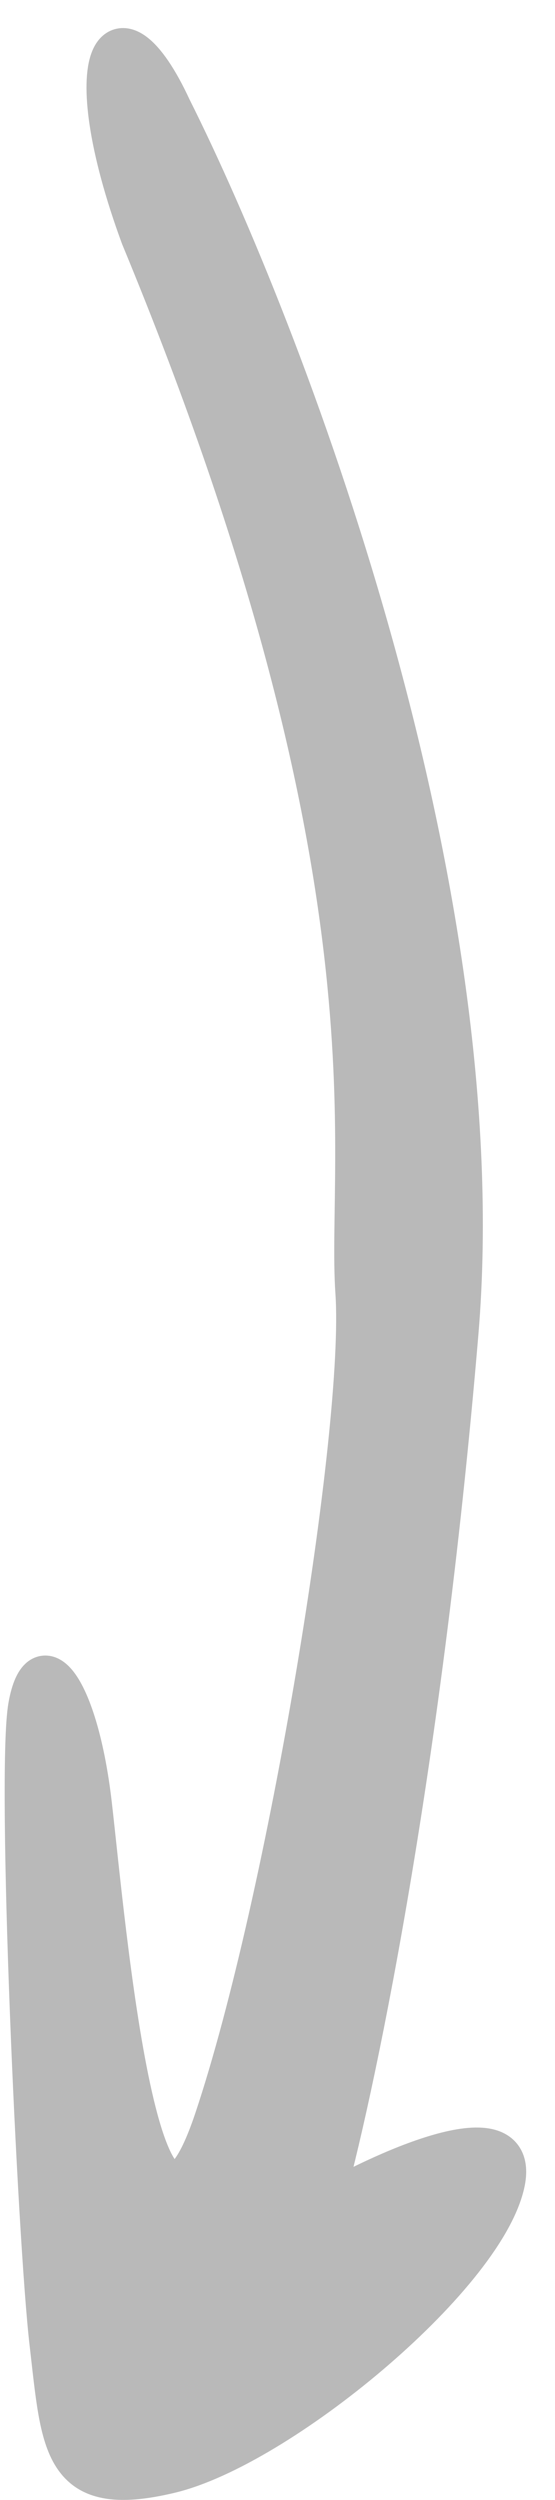 <svg width="14" height="63" viewBox="0 0 14 63" fill="none" xmlns="http://www.w3.org/2000/svg">
<path id="Vector 23" d="M11.569 33.595C12.518 22.327 7.139 8.32 4.331 2.724C2.947 -0.27 1.847 1.352 3.546 5.97C10.237 22.128 8.724 29.11 8.96 32.57C9.196 36.029 7.251 47.877 5.403 53.404C3.555 58.932 2.664 48.41 2.322 45.461C1.979 42.512 1.008 41.297 0.707 42.992C0.406 44.687 0.938 56.414 1.242 59.035C1.547 61.656 1.535 62.986 4.282 62.334C7.029 61.683 12.18 57.432 12.733 55.044C13.175 53.133 9.859 54.603 8.146 55.576C8.891 52.944 10.62 44.862 11.569 33.595Z" fill="#B9B9B9" stroke="#B9B9B9"/>
</svg>
